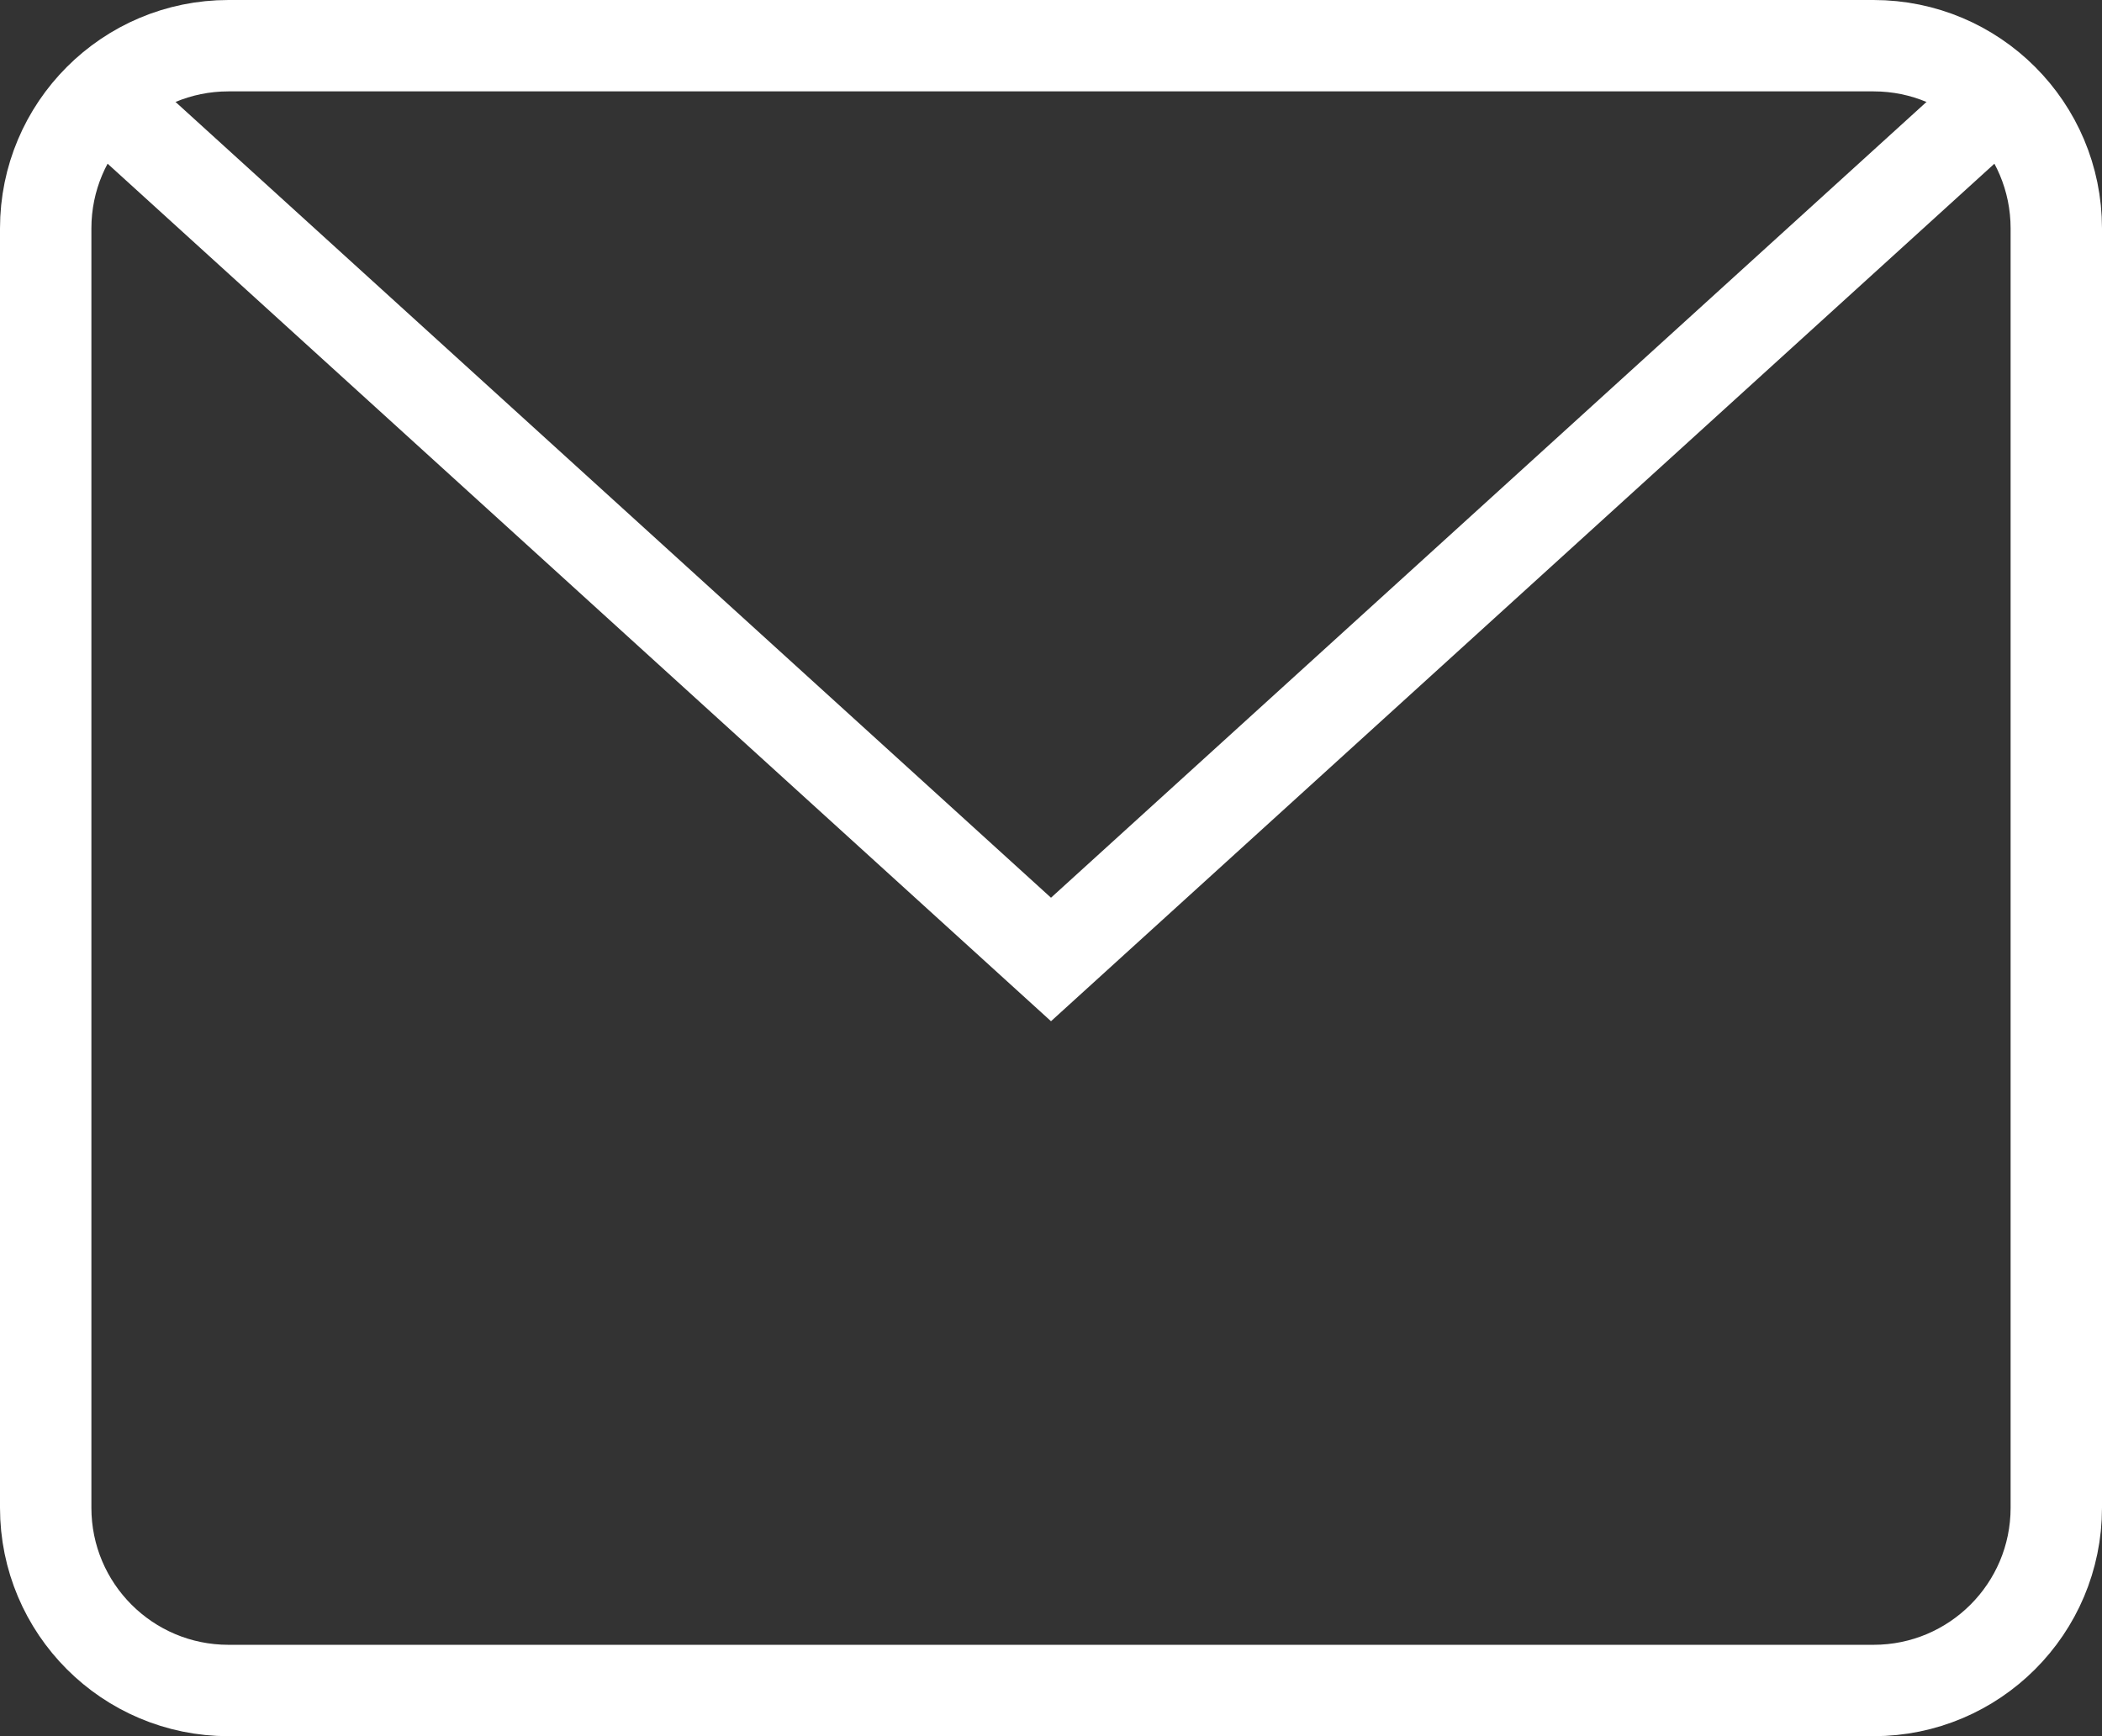 <svg width="23" height="19" viewBox="0 0 23 19" fill="none" xmlns="http://www.w3.org/2000/svg">
<rect x="0" y="0" width="23" height="19" fill="#333333" stroke="none"/>
<path d="M1.114 1.058L11.5 10.5L21.885 1.059" stroke="white" stroke-miterlimit="10"/>
<path d="M20.5 0.5H2.5C1.395 0.5 0.5 1.395 0.5 2.5V16.5C0.5 17.605 1.395 18.5 2.5 18.5H20.5C21.605 18.5 22.5 17.605 22.5 16.5V2.5C22.5 1.395 21.605 0.5 20.5 0.5Z" stroke="white" stroke-miterlimit="10" stroke-linecap="square"/>
</svg>
